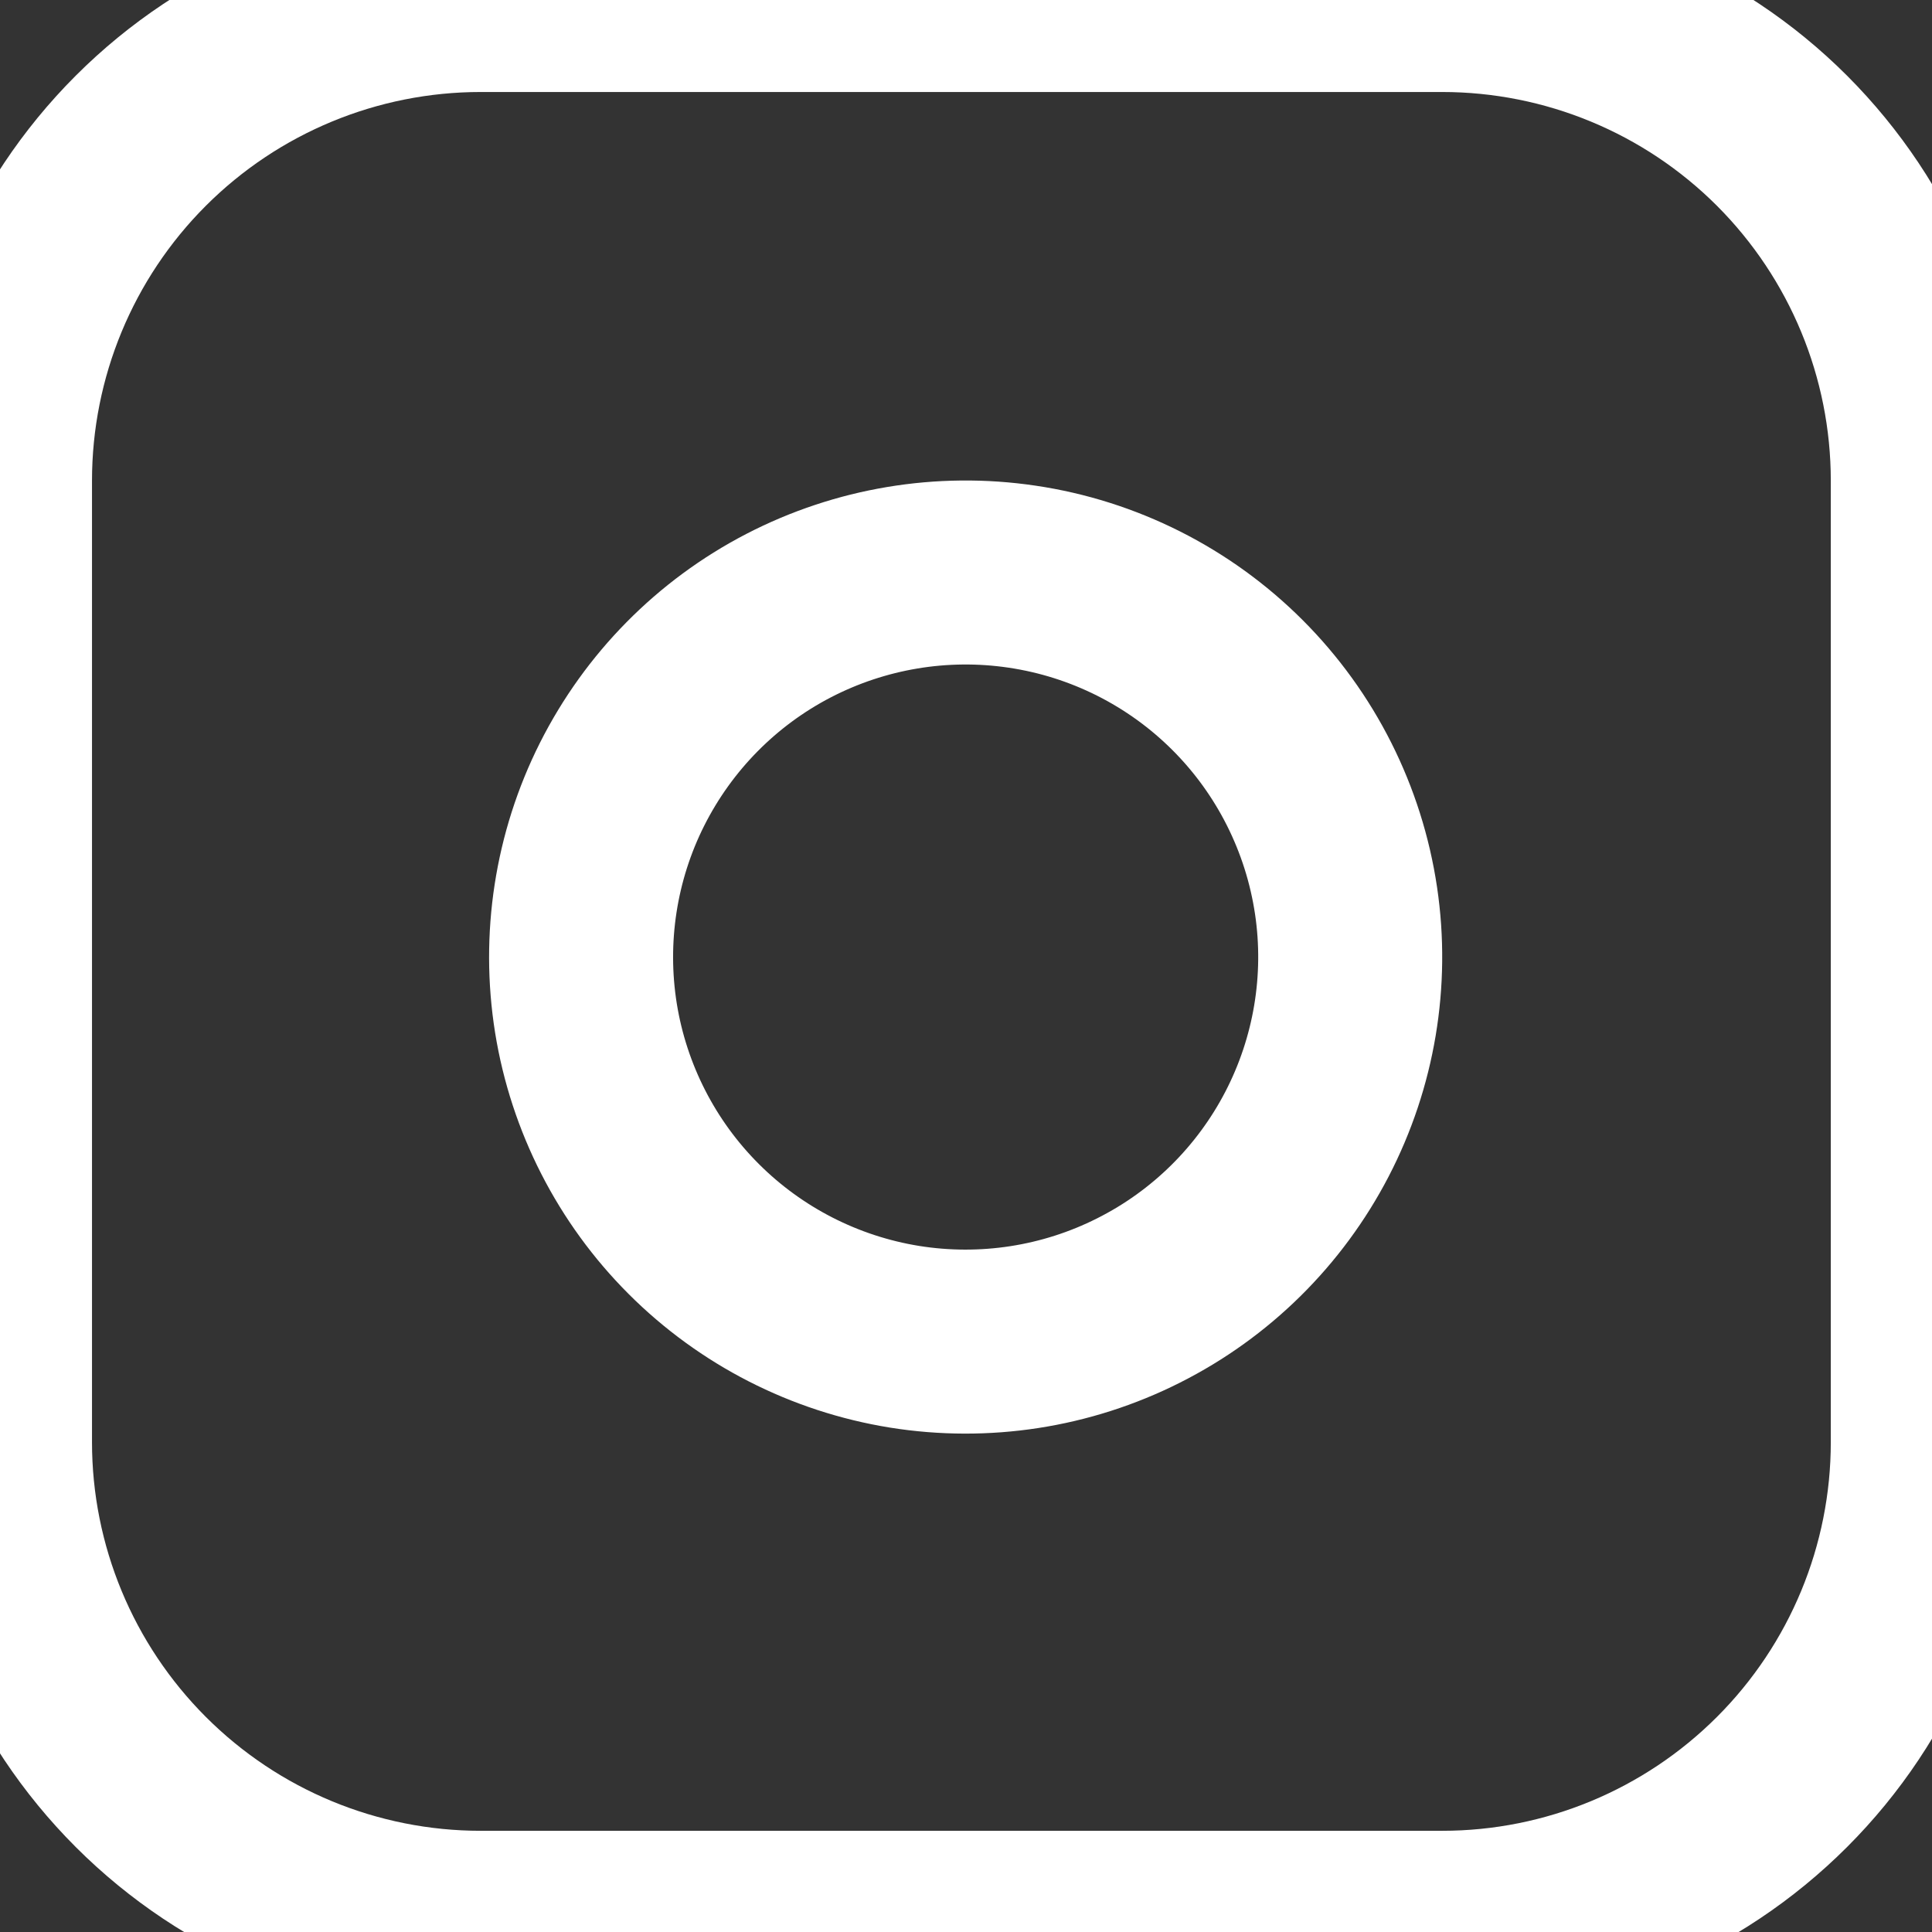 <svg width="21" height="21" viewBox="0 0 21 21" fill="none" xmlns="http://www.w3.org/2000/svg">
<rect x="0" y="0" width="21" height="21" fill="#333333" stroke="none"/>
<path d="M5.225 0H15.675C17.061 0 18.39 0.55 19.37 1.53C20.349 2.51 20.9 3.839 20.9 5.225V15.675C20.9 17.061 20.35 18.389 19.37 19.369C18.39 20.349 17.062 20.9 15.676 20.9H5.225C3.839 20.9 2.511 20.35 1.531 19.37C0.551 18.39 0 17.062 0 15.676V5.225C0 3.839 0.55 2.51 1.53 1.53C2.51 0.55 3.839 0 5.225 0Z" stroke="white" stroke-width="2" stroke-linecap="round" stroke-linejoin="round"/>
<path d="M14.631 9.79C14.76 10.659 14.611 11.548 14.206 12.328C13.801 13.108 13.161 13.741 12.375 14.136C11.59 14.532 10.7 14.669 9.832 14.53C8.964 14.39 8.162 13.98 7.54 13.358C6.919 12.737 6.509 11.935 6.369 11.067C6.23 10.199 6.367 9.309 6.762 8.524C7.158 7.738 7.79 7.097 8.571 6.692C9.351 6.288 10.239 6.139 11.109 6.268C11.996 6.399 12.818 6.813 13.452 7.447C14.086 8.081 14.499 8.903 14.631 9.79Z" stroke="white" stroke-width="2" stroke-linecap="round" stroke-linejoin="round"/>
</svg>
